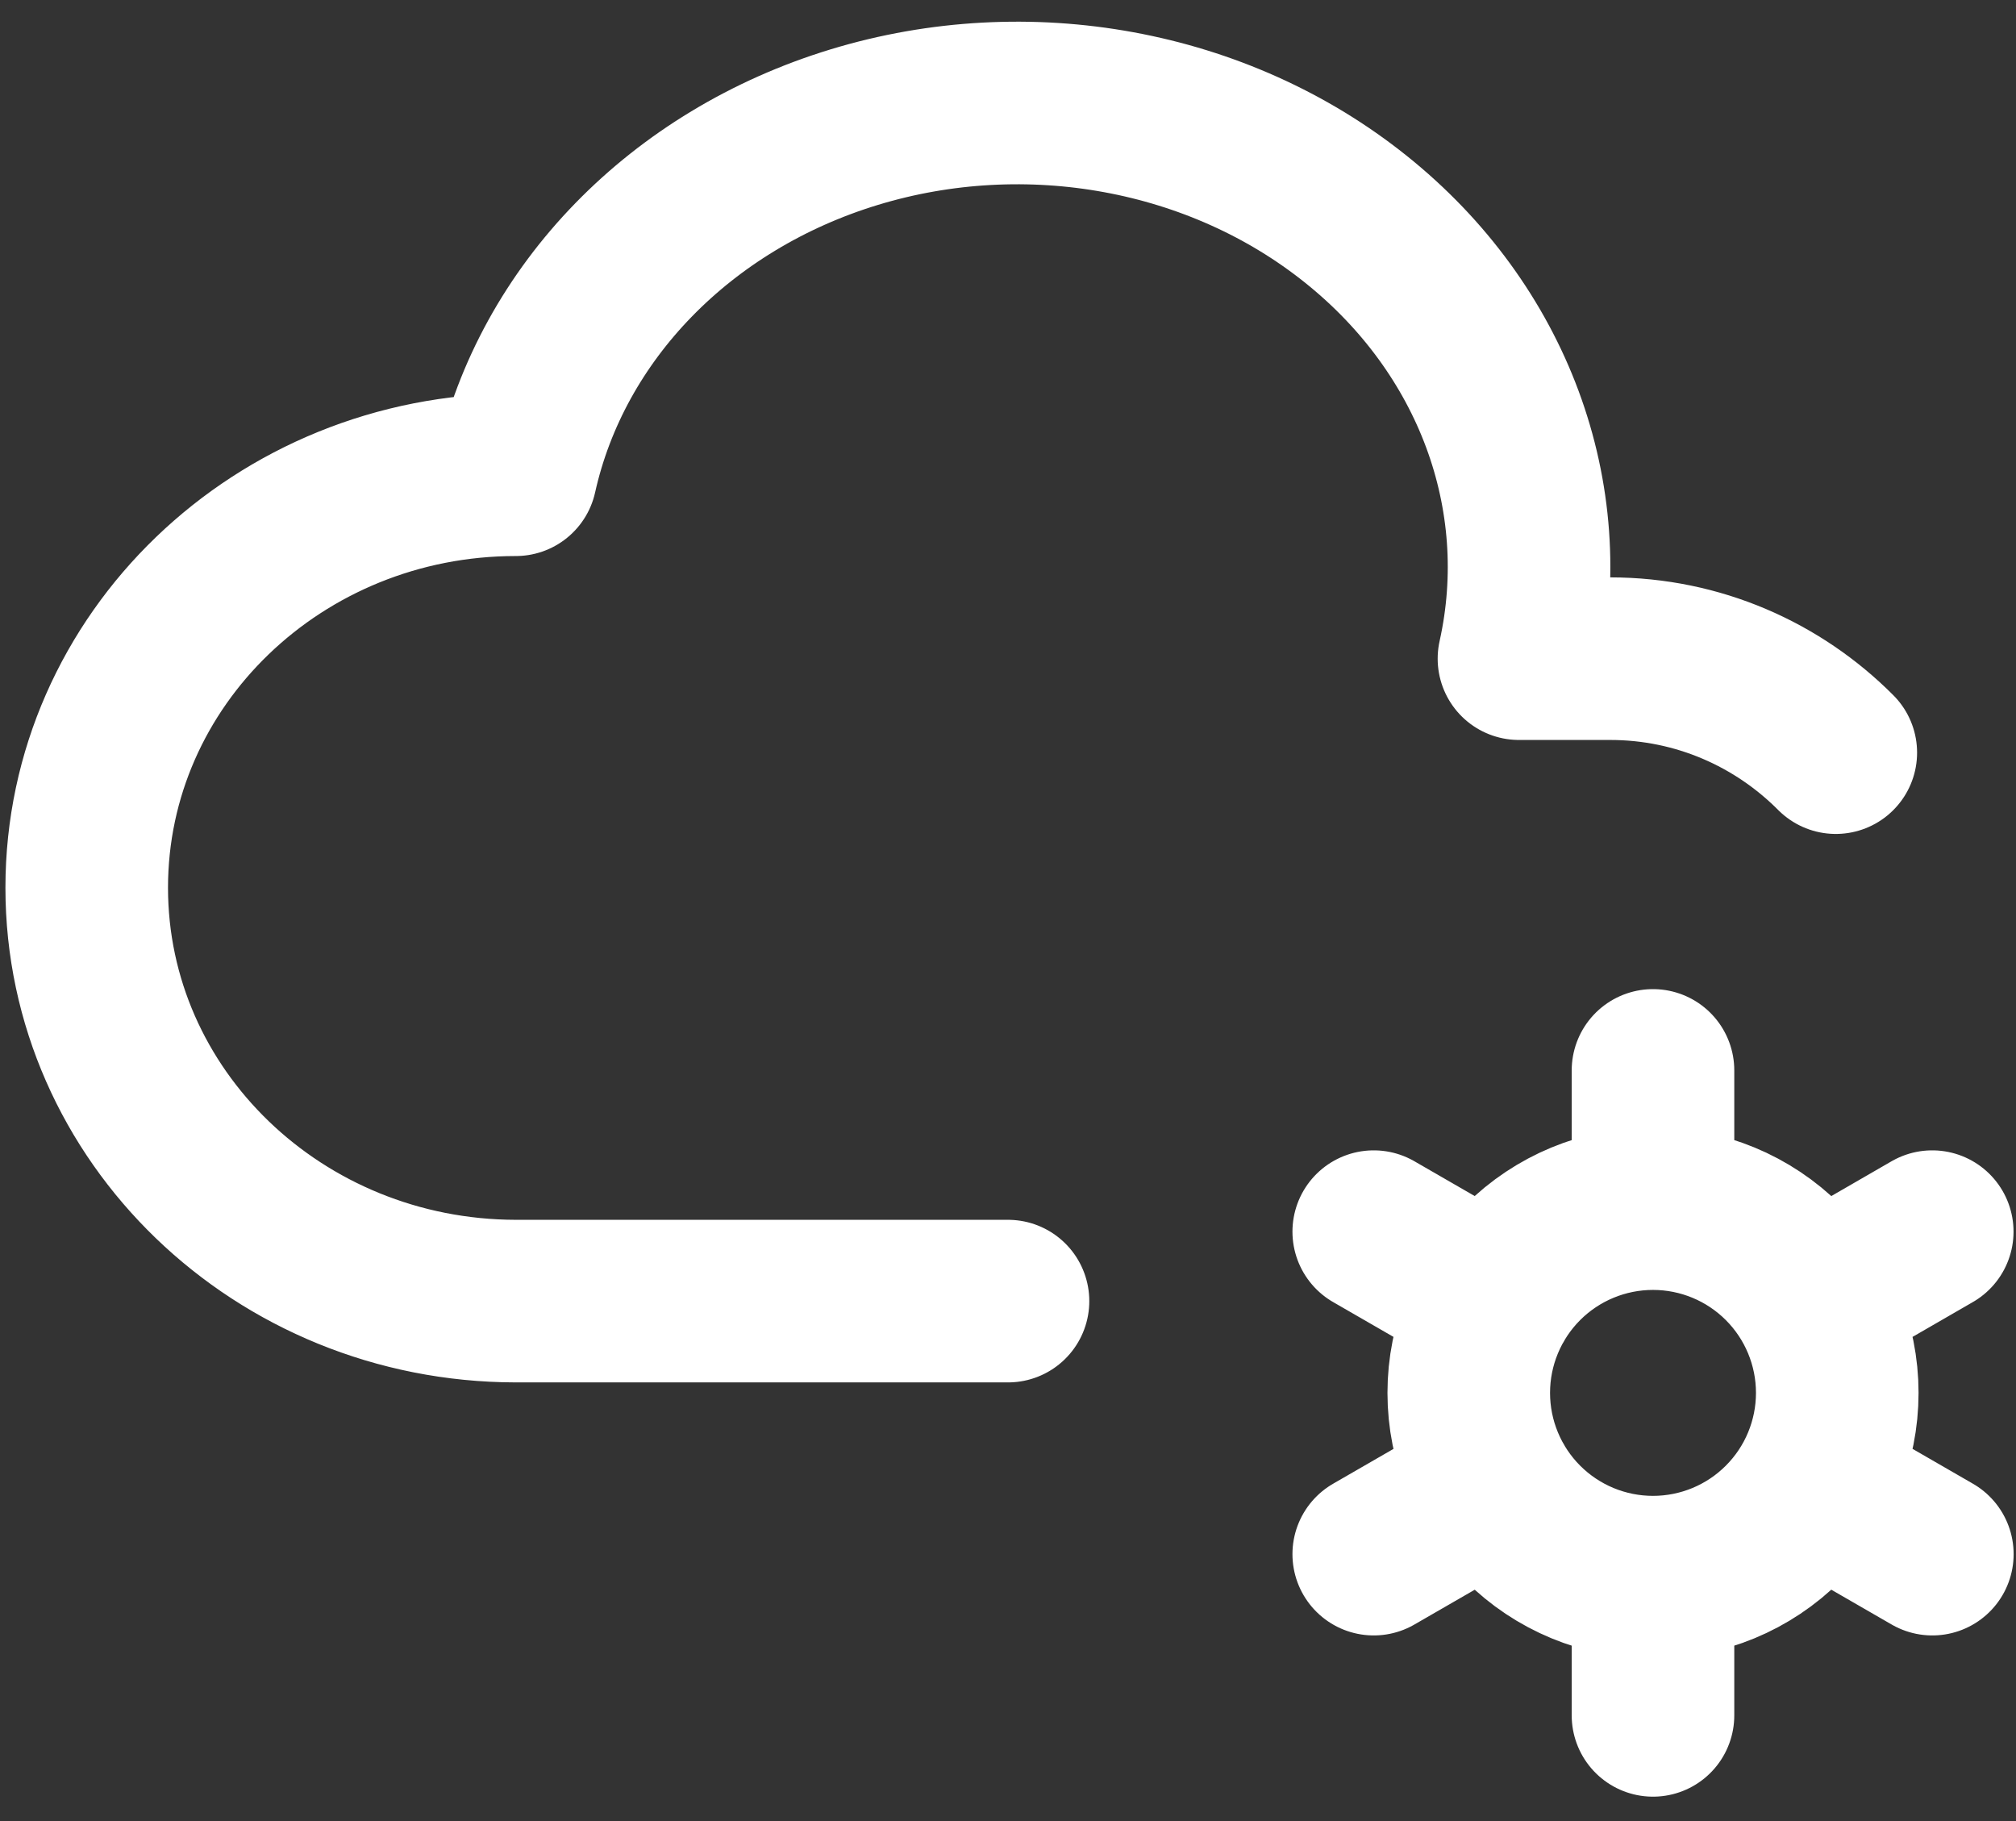 <svg width="62" height="56" viewBox="0 0 62 56" fill="none" xmlns="http://www.w3.org/2000/svg">
<rect x="0" y="0" width="62" height="56" fill="#333333" stroke="none"/>
<path d="M31 40.011H15.862C8.574 40 2.667 34.313 2.667 27.298C2.667 20.283 8.574 14.599 15.862 14.599C16.975 9.607 20.945 5.532 26.274 3.909C31.601 2.288 37.483 3.362 41.699 6.742C45.915 10.114 47.824 15.262 46.714 20.255H49.519C52.227 20.255 54.681 21.36 56.458 23.145M50.836 48.5C49.333 48.5 47.892 47.903 46.829 46.84C45.767 45.778 45.17 44.336 45.17 42.833C45.17 41.33 45.767 39.889 46.829 38.826C47.892 37.764 49.333 37.167 50.836 37.167M50.836 48.5C52.339 48.5 53.781 47.903 54.843 46.84C55.906 45.778 56.503 44.336 56.503 42.833C56.503 41.33 55.906 39.889 54.843 38.826C53.781 37.764 52.339 37.167 50.836 37.167M50.836 48.5V52.75M50.836 37.167V32.917M59.424 37.875L55.744 40M45.932 45.667L42.248 47.792M42.248 37.875L45.932 40M55.744 45.667L59.427 47.792" stroke="white" stroke-width="5" stroke-linecap="round" stroke-linejoin="round"/>
</svg>
